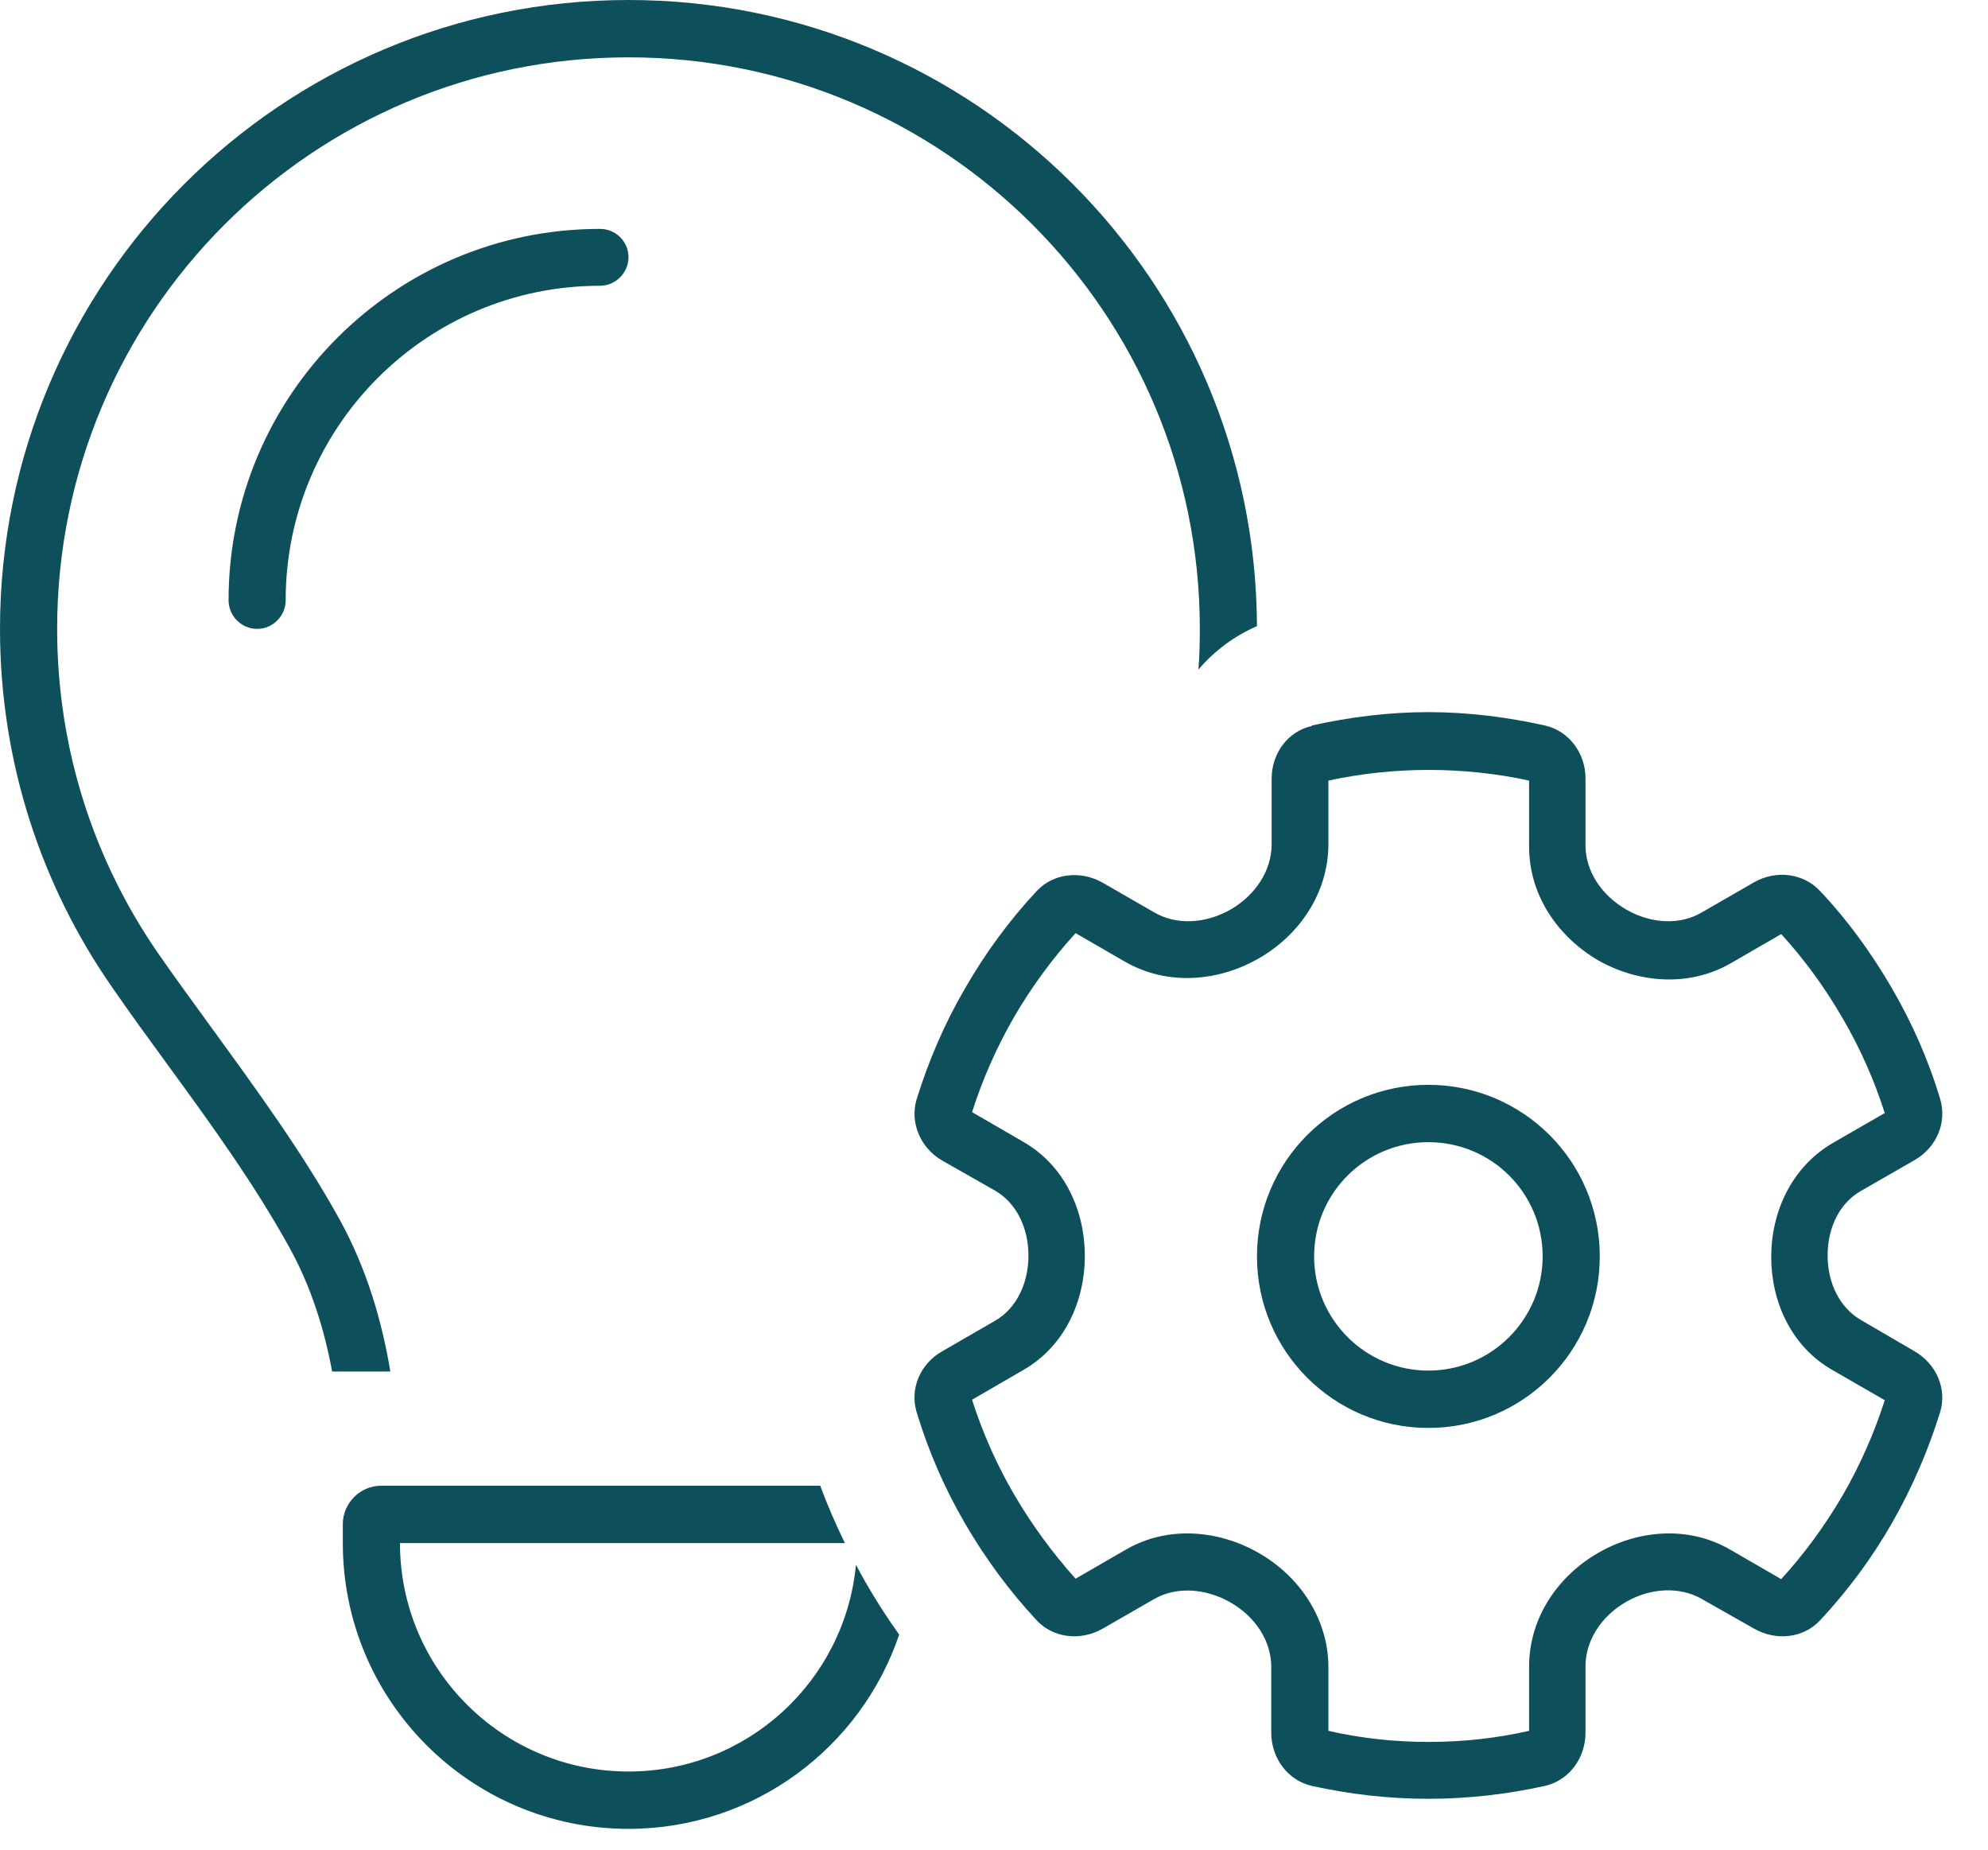 <?xml version="1.0" encoding="UTF-8"?>
<svg xmlns="http://www.w3.org/2000/svg" width="43" height="40" viewBox="0 0 43 40" fill="none">
  <path d="M30.896 23.46C32.943 23.46 34.603 25.12 34.603 27.17C34.603 29.22 32.943 30.88 30.896 30.88C28.848 30.88 27.188 29.22 27.188 27.17C27.188 25.12 28.848 23.46 30.896 23.46ZM30.896 29.64C32.261 29.64 33.367 28.53 33.367 27.17C33.367 25.8 32.261 24.7 30.896 24.7C29.531 24.7 28.424 25.8 28.424 27.17C28.424 28.53 29.531 29.64 30.896 29.64ZM28.37 15.69C29.181 15.51 30.031 15.4 30.896 15.4C31.761 15.4 32.61 15.51 33.421 15.69C33.939 15.81 34.294 16.29 34.294 16.83V18.28C34.294 18.83 34.626 19.35 35.175 19.67C35.715 19.98 36.341 20.01 36.812 19.73L37.94 19.08C38.411 18.81 39.006 18.88 39.369 19.27C39.956 19.89 40.473 20.6 40.921 21.37C41.369 22.14 41.717 22.94 41.964 23.76C42.119 24.27 41.887 24.82 41.408 25.09L40.242 25.76C39.794 26.02 39.531 26.54 39.531 27.15C39.531 27.76 39.801 28.28 40.242 28.54L41.408 29.22C41.879 29.49 42.119 30.03 41.964 30.54C41.709 31.36 41.362 32.17 40.921 32.94C40.481 33.71 39.956 34.41 39.369 35.04C39.006 35.43 38.411 35.49 37.94 35.22L36.812 34.58C36.341 34.31 35.715 34.33 35.175 34.64C34.634 34.95 34.294 35.48 34.294 36.03V37.47C34.294 38.02 33.939 38.5 33.421 38.62C32.61 38.8 31.761 38.9 30.896 38.9C30.031 38.9 29.181 38.8 28.37 38.62C27.853 38.5 27.497 38.02 27.497 37.47V36.05C27.497 35.49 27.157 34.96 26.609 34.65C26.061 34.34 25.435 34.31 24.964 34.58L23.852 35.22C23.38 35.49 22.786 35.43 22.423 35.04C21.836 34.41 21.318 33.71 20.87 32.94C20.422 32.17 20.075 31.36 19.827 30.54C19.673 30.03 19.905 29.49 20.384 29.22L21.527 28.56C21.975 28.3 22.245 27.77 22.245 27.15C22.245 26.54 21.975 26.01 21.527 25.75L20.384 25.1C19.912 24.83 19.673 24.28 19.827 23.77C20.082 22.95 20.422 22.15 20.87 21.38C21.318 20.6 21.836 19.9 22.423 19.27C22.786 18.88 23.38 18.82 23.852 19.09L24.964 19.73C25.443 20.01 26.068 19.98 26.617 19.67C27.165 19.35 27.505 18.82 27.505 18.26V16.84C27.505 16.29 27.86 15.81 28.378 15.7L28.37 15.69ZM28.733 16.88V18.25C28.733 19.33 28.084 20.24 27.219 20.73C26.362 21.22 25.265 21.33 24.338 20.8L23.265 20.18C22.77 20.72 22.322 21.33 21.936 21.99C21.55 22.66 21.249 23.35 21.025 24.05L22.129 24.69C23.041 25.21 23.465 26.2 23.465 27.16C23.465 28.12 23.041 29.11 22.129 29.63L21.025 30.27C21.249 30.97 21.55 31.66 21.936 32.32C22.322 32.98 22.77 33.59 23.265 34.14L24.338 33.52C25.257 32.98 26.362 33.09 27.219 33.58C28.084 34.07 28.733 34.98 28.733 36.06V37.43C29.428 37.59 30.154 37.67 30.903 37.67C31.653 37.67 32.371 37.59 33.074 37.43V36.04C33.074 34.97 33.715 34.07 34.572 33.58C35.422 33.09 36.519 32.98 37.438 33.52L38.527 34.15C39.021 33.61 39.469 33 39.855 32.34C40.242 31.67 40.543 30.98 40.767 30.28L39.639 29.63C38.728 29.11 38.311 28.13 38.311 27.18C38.311 26.23 38.735 25.25 39.639 24.72L40.767 24.07C40.543 23.37 40.242 22.68 39.855 22.02C39.469 21.35 39.021 20.74 38.527 20.2L37.438 20.83C36.519 21.36 35.422 21.25 34.572 20.77C33.715 20.27 33.074 19.38 33.074 18.31V16.88C32.379 16.73 31.653 16.65 30.903 16.65C30.154 16.65 29.436 16.73 28.733 16.88ZM12.976 6.18C9.223 6.18 6.179 9.23 6.179 12.98C6.179 13.32 5.901 13.6 5.562 13.6C5.222 13.6 4.944 13.32 4.944 12.98C4.944 8.55 8.543 4.95 12.976 4.95C13.316 4.95 13.594 5.22 13.594 5.56C13.594 5.9 13.316 6.18 12.976 6.18ZM8.242 32.13H17.742C17.897 32.55 18.074 32.96 18.275 33.37H8.651C8.651 36.1 10.868 38.31 13.594 38.31C16.166 38.31 18.275 36.35 18.514 33.84C18.584 33.97 18.653 34.1 18.723 34.22C18.947 34.61 19.186 34.98 19.449 35.35C18.623 37.79 16.313 39.55 13.594 39.55C10.18 39.55 7.415 36.78 7.415 33.37V32.96C7.415 32.51 7.786 32.13 8.242 32.13ZM13.594 4.95911e-05C21.086 4.95911e-05 27.157 6.06 27.188 13.54C26.686 13.76 26.261 14.08 25.922 14.48C25.945 14.18 25.952 13.9 25.952 13.6C25.952 6.77 20.422 1.24 13.594 1.24C6.766 1.24 1.236 6.77 1.236 13.6C1.236 16.22 2.047 18.64 3.437 20.64C3.785 21.14 4.171 21.67 4.557 22.2C5.523 23.53 6.558 24.94 7.361 26.4C7.933 27.45 8.257 28.55 8.443 29.66H7.184C7.014 28.74 6.728 27.83 6.272 27C5.507 25.61 4.557 24.3 3.607 23C3.206 22.45 2.804 21.9 2.418 21.34C0.896 19.15 0 16.48 0 13.6C0 6.09 6.087 4.95911e-05 13.594 4.95911e-05Z" fill="#0D4F5B"></path>
</svg>
